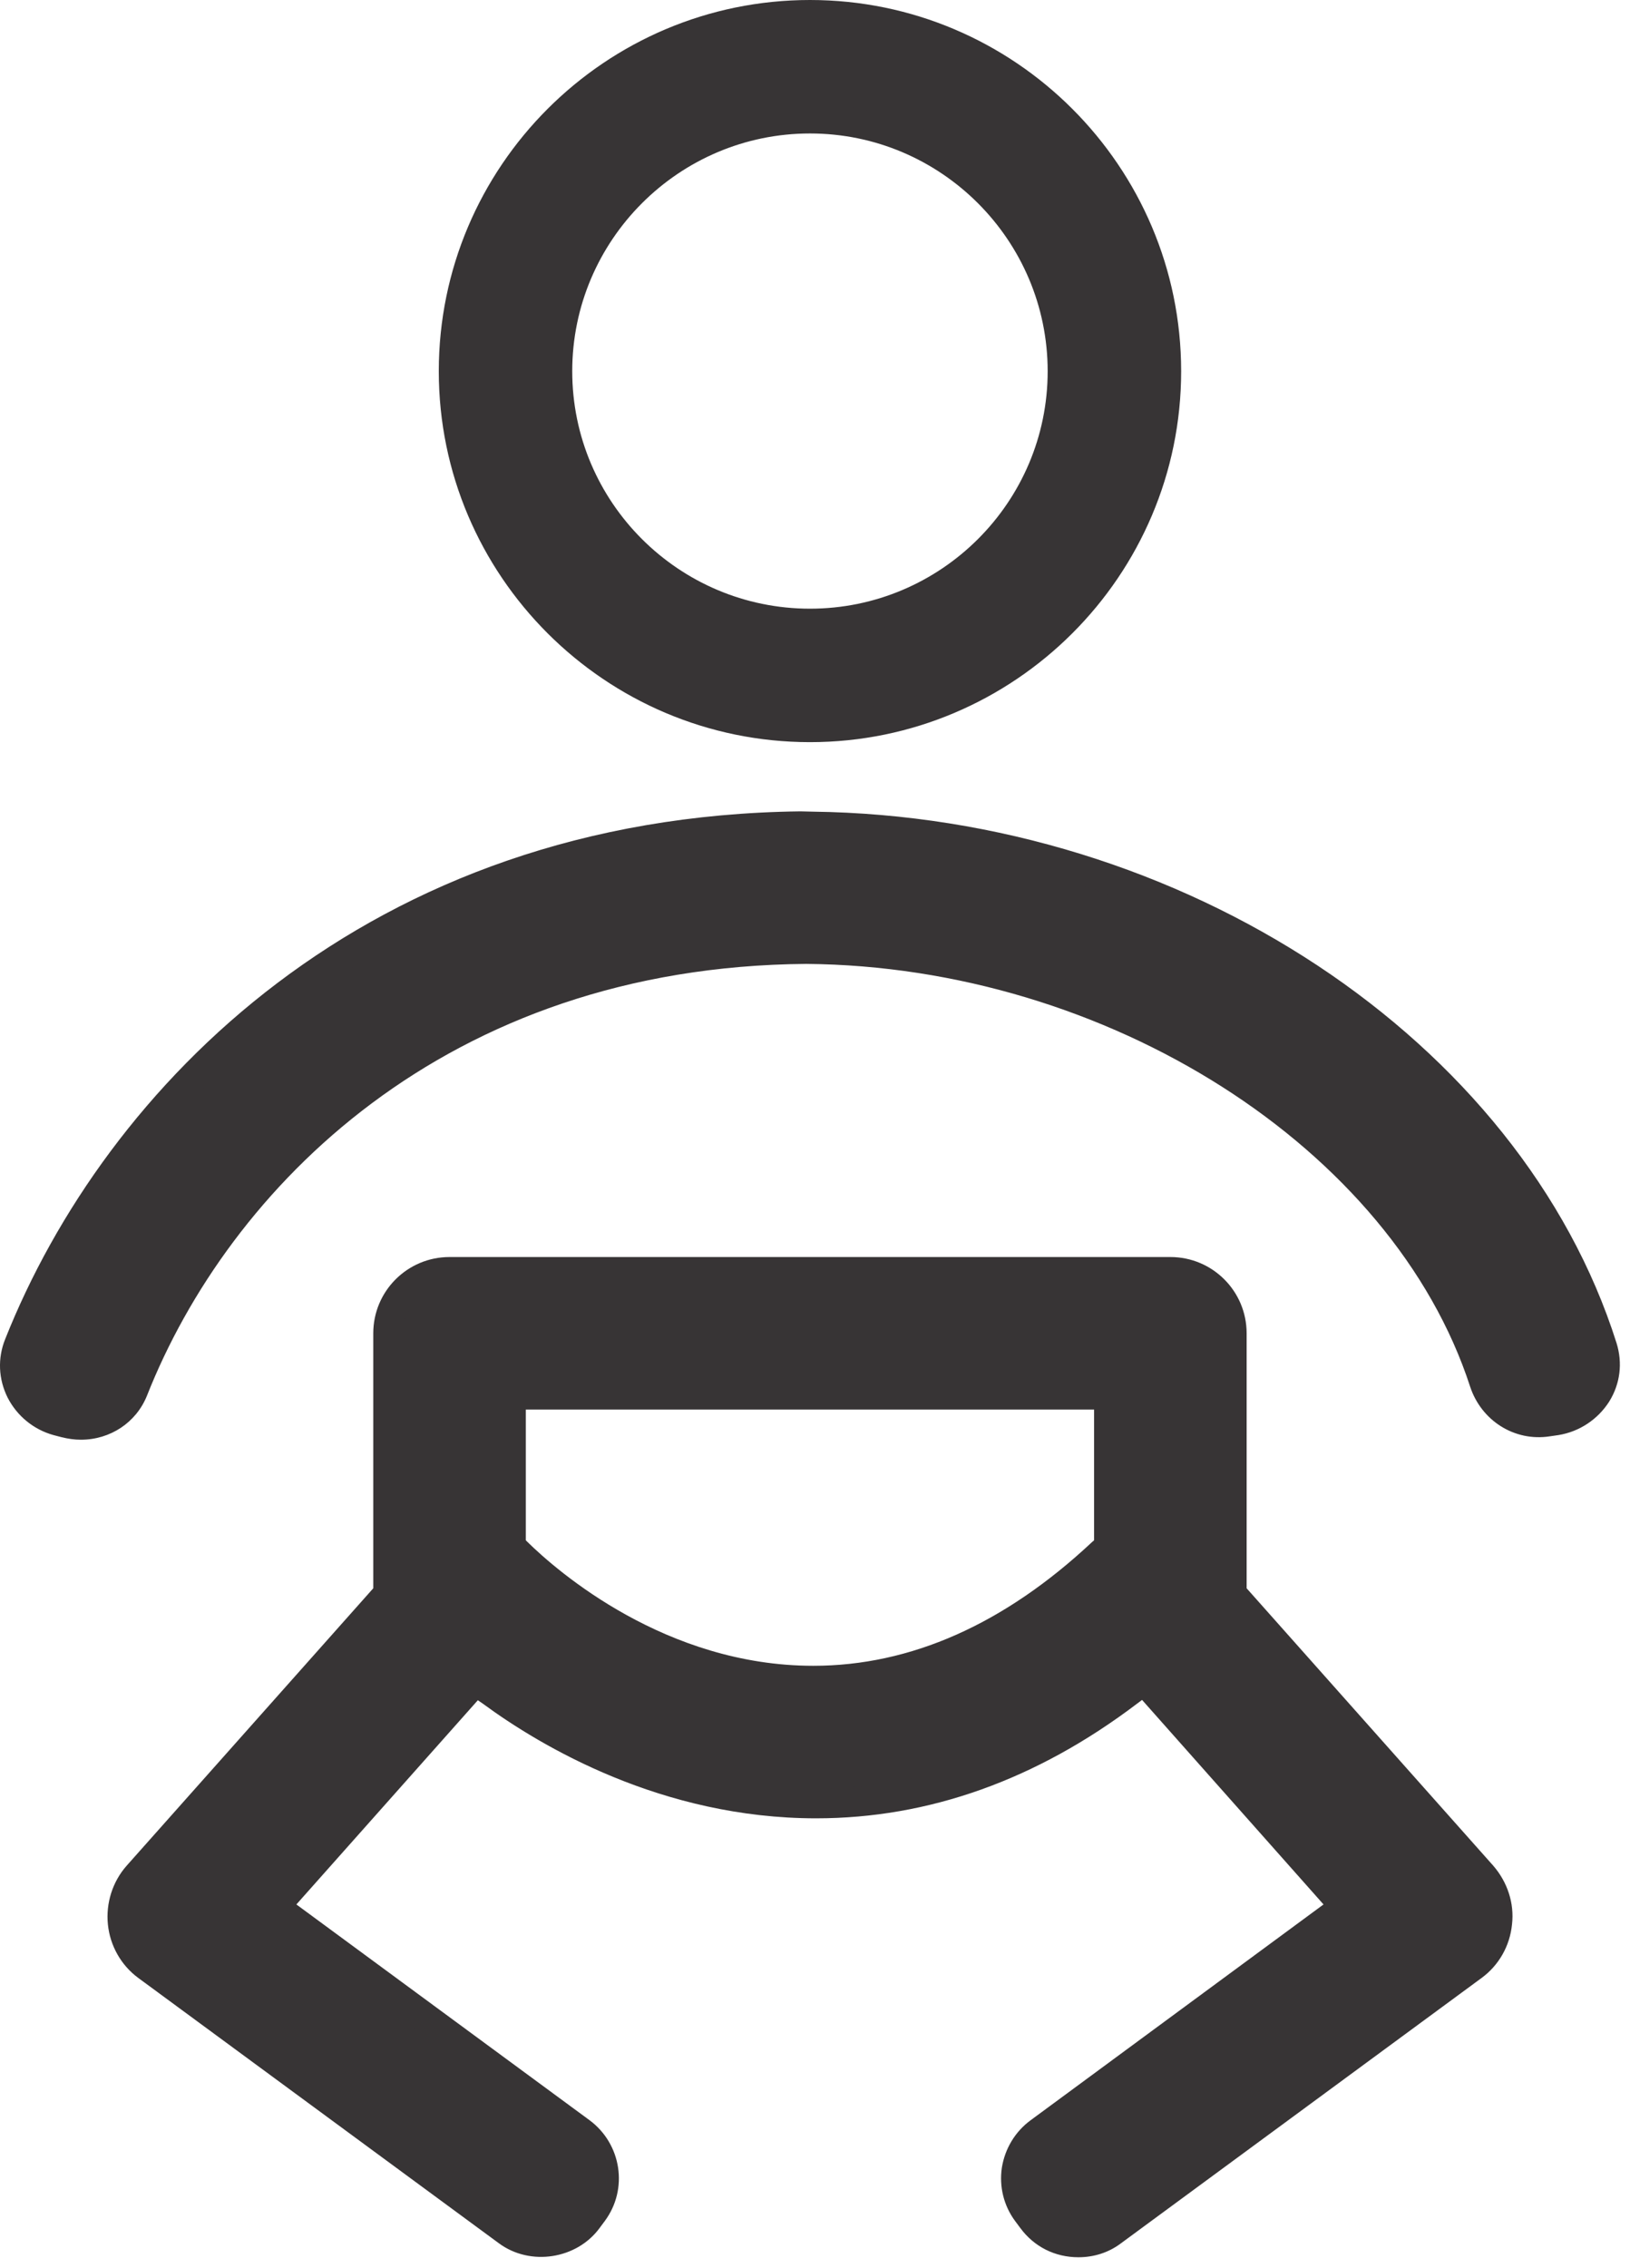 <svg width="46" height="64" viewBox="0 0 46 64" fill="none" xmlns="http://www.w3.org/2000/svg">
<path d="M22.858 3.35C26.789 3.35 29.983 6.544 29.983 10.475C29.983 14.398 26.789 17.6 22.858 17.6C18.926 17.6 15.733 14.398 15.733 10.475C15.733 6.544 18.926 3.35 22.858 3.35ZM22.858 20.525C28.403 20.525 32.907 16.012 32.907 10.475C32.907 4.929 28.403 0.425 22.858 0.425C17.312 0.425 12.808 4.929 12.808 10.475C12.808 16.012 17.312 20.525 22.858 20.525Z" fill="#373435"/>
<path d="M22.858 3.766C19.161 3.766 16.149 6.778 16.149 10.475C16.149 14.172 19.161 17.175 22.858 17.175C26.555 17.175 29.566 14.172 29.566 10.475C29.566 6.778 26.555 3.766 22.858 3.766ZM22.858 18.017C18.692 18.017 15.307 14.632 15.307 10.475C15.307 6.309 18.692 2.925 22.858 2.925C27.015 2.925 30.408 6.309 30.408 10.475C30.408 14.632 27.015 18.017 22.858 18.017ZM22.858 0.842C17.547 0.842 13.225 5.164 13.225 10.475C13.225 15.786 17.547 20.099 22.858 20.099C28.169 20.099 32.491 15.786 32.491 10.475C32.491 5.164 28.169 0.842 22.858 0.842ZM22.858 20.941C17.087 20.941 12.383 16.246 12.383 10.475C12.383 4.695 17.087 0 22.858 0C28.629 0 33.333 4.695 33.333 10.475C33.333 16.246 28.629 20.941 22.858 20.941Z" fill="#373435"/>
<path d="M45.222 38.029C42.566 29.637 33.194 23.449 22.927 23.319H22.589C10.56 23.458 3.314 30.965 0.537 37.942C0.363 38.368 0.389 38.828 0.597 39.244C0.797 39.661 1.17 39.964 1.613 40.086L1.856 40.147C1.995 40.19 2.133 40.207 2.281 40.207C2.94 40.207 3.513 39.826 3.756 39.227C6.117 33.256 12.348 26.86 22.753 26.782C31.432 26.851 39.659 32.102 41.889 39.001C42.115 39.678 42.723 40.129 43.426 40.129C43.504 40.129 43.59 40.129 43.669 40.112L43.92 40.077C44.389 39.999 44.797 39.73 45.057 39.322C45.3 38.932 45.361 38.463 45.222 38.029Z" fill="#373435"/>
<path d="M22.589 23.735C10.768 23.874 3.652 31.251 0.927 38.098C0.806 38.411 0.814 38.749 0.971 39.053C1.127 39.365 1.396 39.591 1.726 39.678L1.96 39.739C2.541 39.895 3.149 39.6 3.366 39.07C5.778 32.978 12.14 26.434 22.753 26.356C31.606 26.426 40.006 31.806 42.289 38.871C42.48 39.435 43.026 39.791 43.608 39.695L43.851 39.66C44.198 39.608 44.511 39.4 44.693 39.105C44.875 38.81 44.918 38.471 44.814 38.15C42.219 29.932 33.011 23.874 22.918 23.744L22.589 23.735ZM2.281 40.624C2.099 40.624 1.925 40.598 1.743 40.554L1.509 40.493C0.944 40.337 0.476 39.947 0.215 39.435C-0.045 38.914 -0.071 38.324 0.146 37.786C2.967 30.687 10.343 23.041 22.589 22.894L22.927 22.902C33.376 23.032 42.914 29.342 45.621 37.899C45.795 38.463 45.725 39.044 45.413 39.548C45.092 40.051 44.571 40.398 43.981 40.493L43.738 40.528C42.731 40.684 41.803 40.077 41.49 39.131C39.303 32.397 31.25 27.267 22.753 27.198C12.565 27.276 6.455 33.542 4.147 39.383C3.843 40.138 3.114 40.624 2.281 40.624Z" fill="#373435"/>
<path d="M31.302 43.644L31.102 43.826C28.55 46.213 25.808 47.419 22.953 47.419C18.631 47.419 15.463 44.659 14.595 43.818L14.413 43.644V39.357H31.302V43.644ZM34.764 44.972V37.621C34.764 36.667 33.983 35.886 33.029 35.886H12.686C11.732 35.886 10.95 36.667 10.95 37.621V44.98L3.886 52.93C3.565 53.286 3.409 53.772 3.461 54.258C3.513 54.744 3.765 55.186 4.155 55.473L14.335 62.962C14.613 63.171 14.943 63.275 15.29 63.275C15.81 63.275 16.279 63.041 16.583 62.624L16.73 62.424C17.26 61.704 17.104 60.697 16.392 60.168L7.74 53.807L13.424 47.41L13.867 47.732C15.472 48.912 18.805 50.891 23.031 50.891C26.112 50.891 29.08 49.832 31.84 47.732L32.282 47.402L37.975 53.807L29.332 60.168C28.984 60.428 28.759 60.801 28.689 61.227C28.629 61.652 28.733 62.077 28.984 62.424L29.132 62.624C29.444 63.041 29.913 63.275 30.434 63.275C30.781 63.275 31.102 63.162 31.388 62.962L41.559 55.473C41.95 55.186 42.202 54.744 42.254 54.258C42.306 53.781 42.15 53.294 41.829 52.93L34.764 44.972Z" fill="#373435"/>
<path d="M14.839 43.462L14.891 43.514C15.732 44.339 18.787 47.003 22.953 47.003C25.695 47.003 28.342 45.831 30.816 43.514L30.876 43.462V39.774H14.839V43.462ZM22.953 47.845C18.475 47.845 15.203 44.998 14.3 44.122L13.997 43.818V38.932H31.718V43.827L31.397 44.13C28.759 46.595 25.921 47.845 22.953 47.845ZM32.343 46.829L38.6 53.868L29.583 60.507C29.323 60.698 29.158 60.975 29.106 61.288C29.063 61.6 29.141 61.913 29.332 62.173L29.471 62.373C29.852 62.885 30.616 62.997 31.137 62.624L41.308 55.135C41.603 54.918 41.794 54.579 41.837 54.215C41.872 53.85 41.759 53.486 41.508 53.208L34.339 45.137V37.621C34.339 36.892 33.758 36.311 33.029 36.311H12.686C11.957 36.311 11.376 36.892 11.376 37.621V45.137L4.199 53.208C3.956 53.477 3.843 53.85 3.878 54.215C3.921 54.579 4.112 54.918 4.407 55.135L14.587 62.624C15.108 63.006 15.871 62.885 16.244 62.373L16.392 62.173C16.783 61.644 16.67 60.897 16.14 60.515L7.123 53.868L13.363 46.838L14.118 47.394C15.68 48.539 18.918 50.466 23.031 50.466C26.017 50.466 28.898 49.433 31.588 47.402L32.343 46.829ZM30.434 63.692C29.774 63.692 29.184 63.397 28.794 62.867L28.646 62.668C28.325 62.234 28.195 61.696 28.273 61.166C28.36 60.628 28.646 60.151 29.08 59.83L37.351 53.737L32.23 47.966L32.091 48.07C29.253 50.223 26.207 51.307 23.031 51.307C18.683 51.307 15.264 49.277 13.624 48.07L13.485 47.975L8.364 53.737L16.644 59.83C17.538 60.498 17.737 61.765 17.069 62.668L16.921 62.867C16.279 63.744 14.969 63.952 14.084 63.301L3.904 55.812C3.418 55.456 3.105 54.9 3.045 54.301C2.984 53.703 3.175 53.095 3.574 52.644L10.534 44.816V37.621C10.534 36.432 11.497 35.469 12.686 35.469H33.029C34.218 35.469 35.181 36.432 35.181 37.621V44.816L42.141 52.644C42.54 53.104 42.74 53.703 42.67 54.301C42.61 54.909 42.297 55.456 41.811 55.812L31.631 63.301C31.284 63.562 30.868 63.692 30.434 63.692Z" fill="#373435"/>
</svg>
